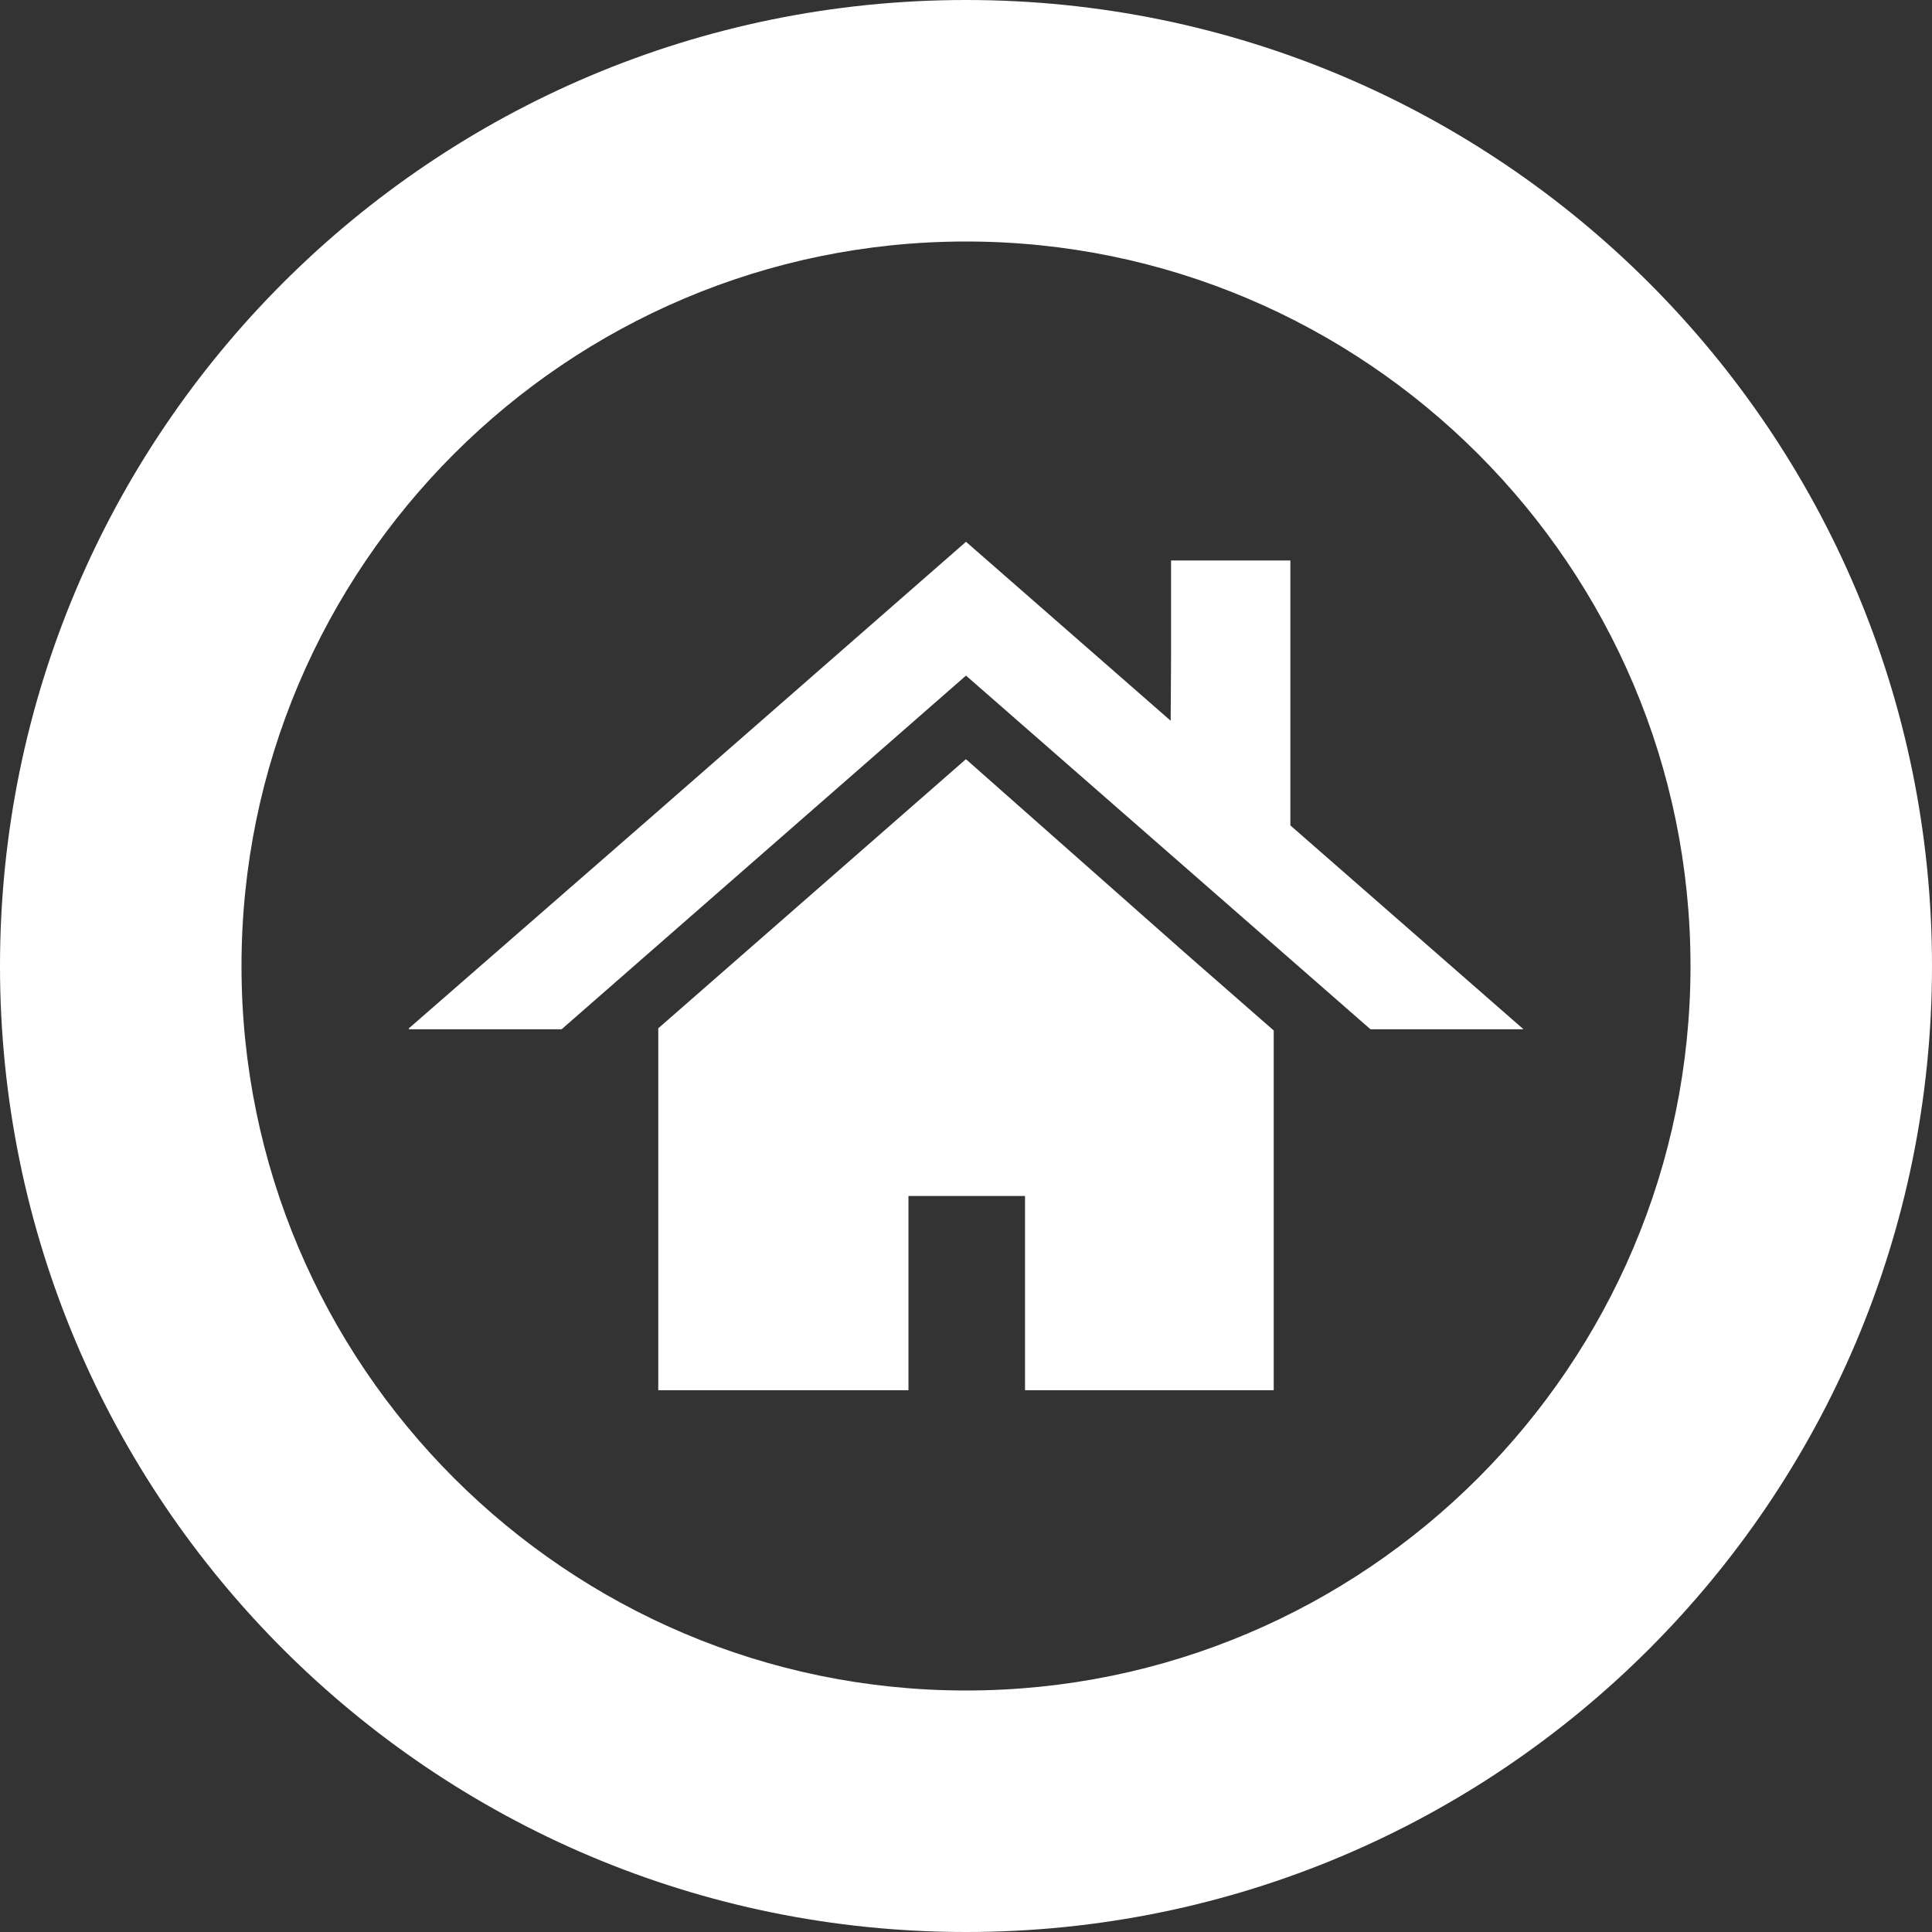 <!--?xml version="1.0" encoding="utf-8"?-->
<!-- Generator: Adobe Illustrator 18.1.1, SVG Export Plug-In . SVG Version: 6.00 Build 0)  -->

<svg version="1.1" id="_x31_0" xmlns="http://www.w3.org/2000/svg" xmlns:xlink="http://www.w3.org/1999/xlink" x="0px" y="0px" viewBox="0 0 512 512" style="width: 64px; height: 64px; opacity: 1;" xml:space="preserve">
<rect x="0" y="0" width="512" height="512" fill="#333333" stroke="none"/>
<style type="text/css">
	.st0{fill:#fff;}
</style>
<g>
	<path class="st0" d="M256,0C114.617,0,0,114.61,0,256c0,141.383,114.617,256,256,256c141.386,0,256-114.617,256-256
		C512,114.61,397.386,0,256,0z M256,64c105.871,0,192,86.133,192,192s-86.129,192-192,192c-105.867,0-192-86.133-192-192
		S150.133,64,256,64z"></path>
	<polygon class="st0" points="256.102,201.297 256,201.39 256,201.176 174.45,272.512 174.45,368.426 240.75,368.426 240.75,316.95 
		271.641,316.95 271.641,368.106 271.641,368.262 271.641,368.262 271.641,368.426 337.547,368.426 337.547,273.086 
		314.625,253.035 	"></polygon>
	<polygon class="st0" points="108.258,272.766 148.836,272.766 256,179.039 363.187,272.766 403.742,272.766 341.961,218.742 
		341.961,149.129 341.961,148.699 341.961,148.699 341.961,148.539 310.344,148.539 310.344,174.191 310.238,191.004 256,143.578 
		171.672,217.317 108.258,272.606 108.442,272.606 	"></polygon>
</g>
</svg>
